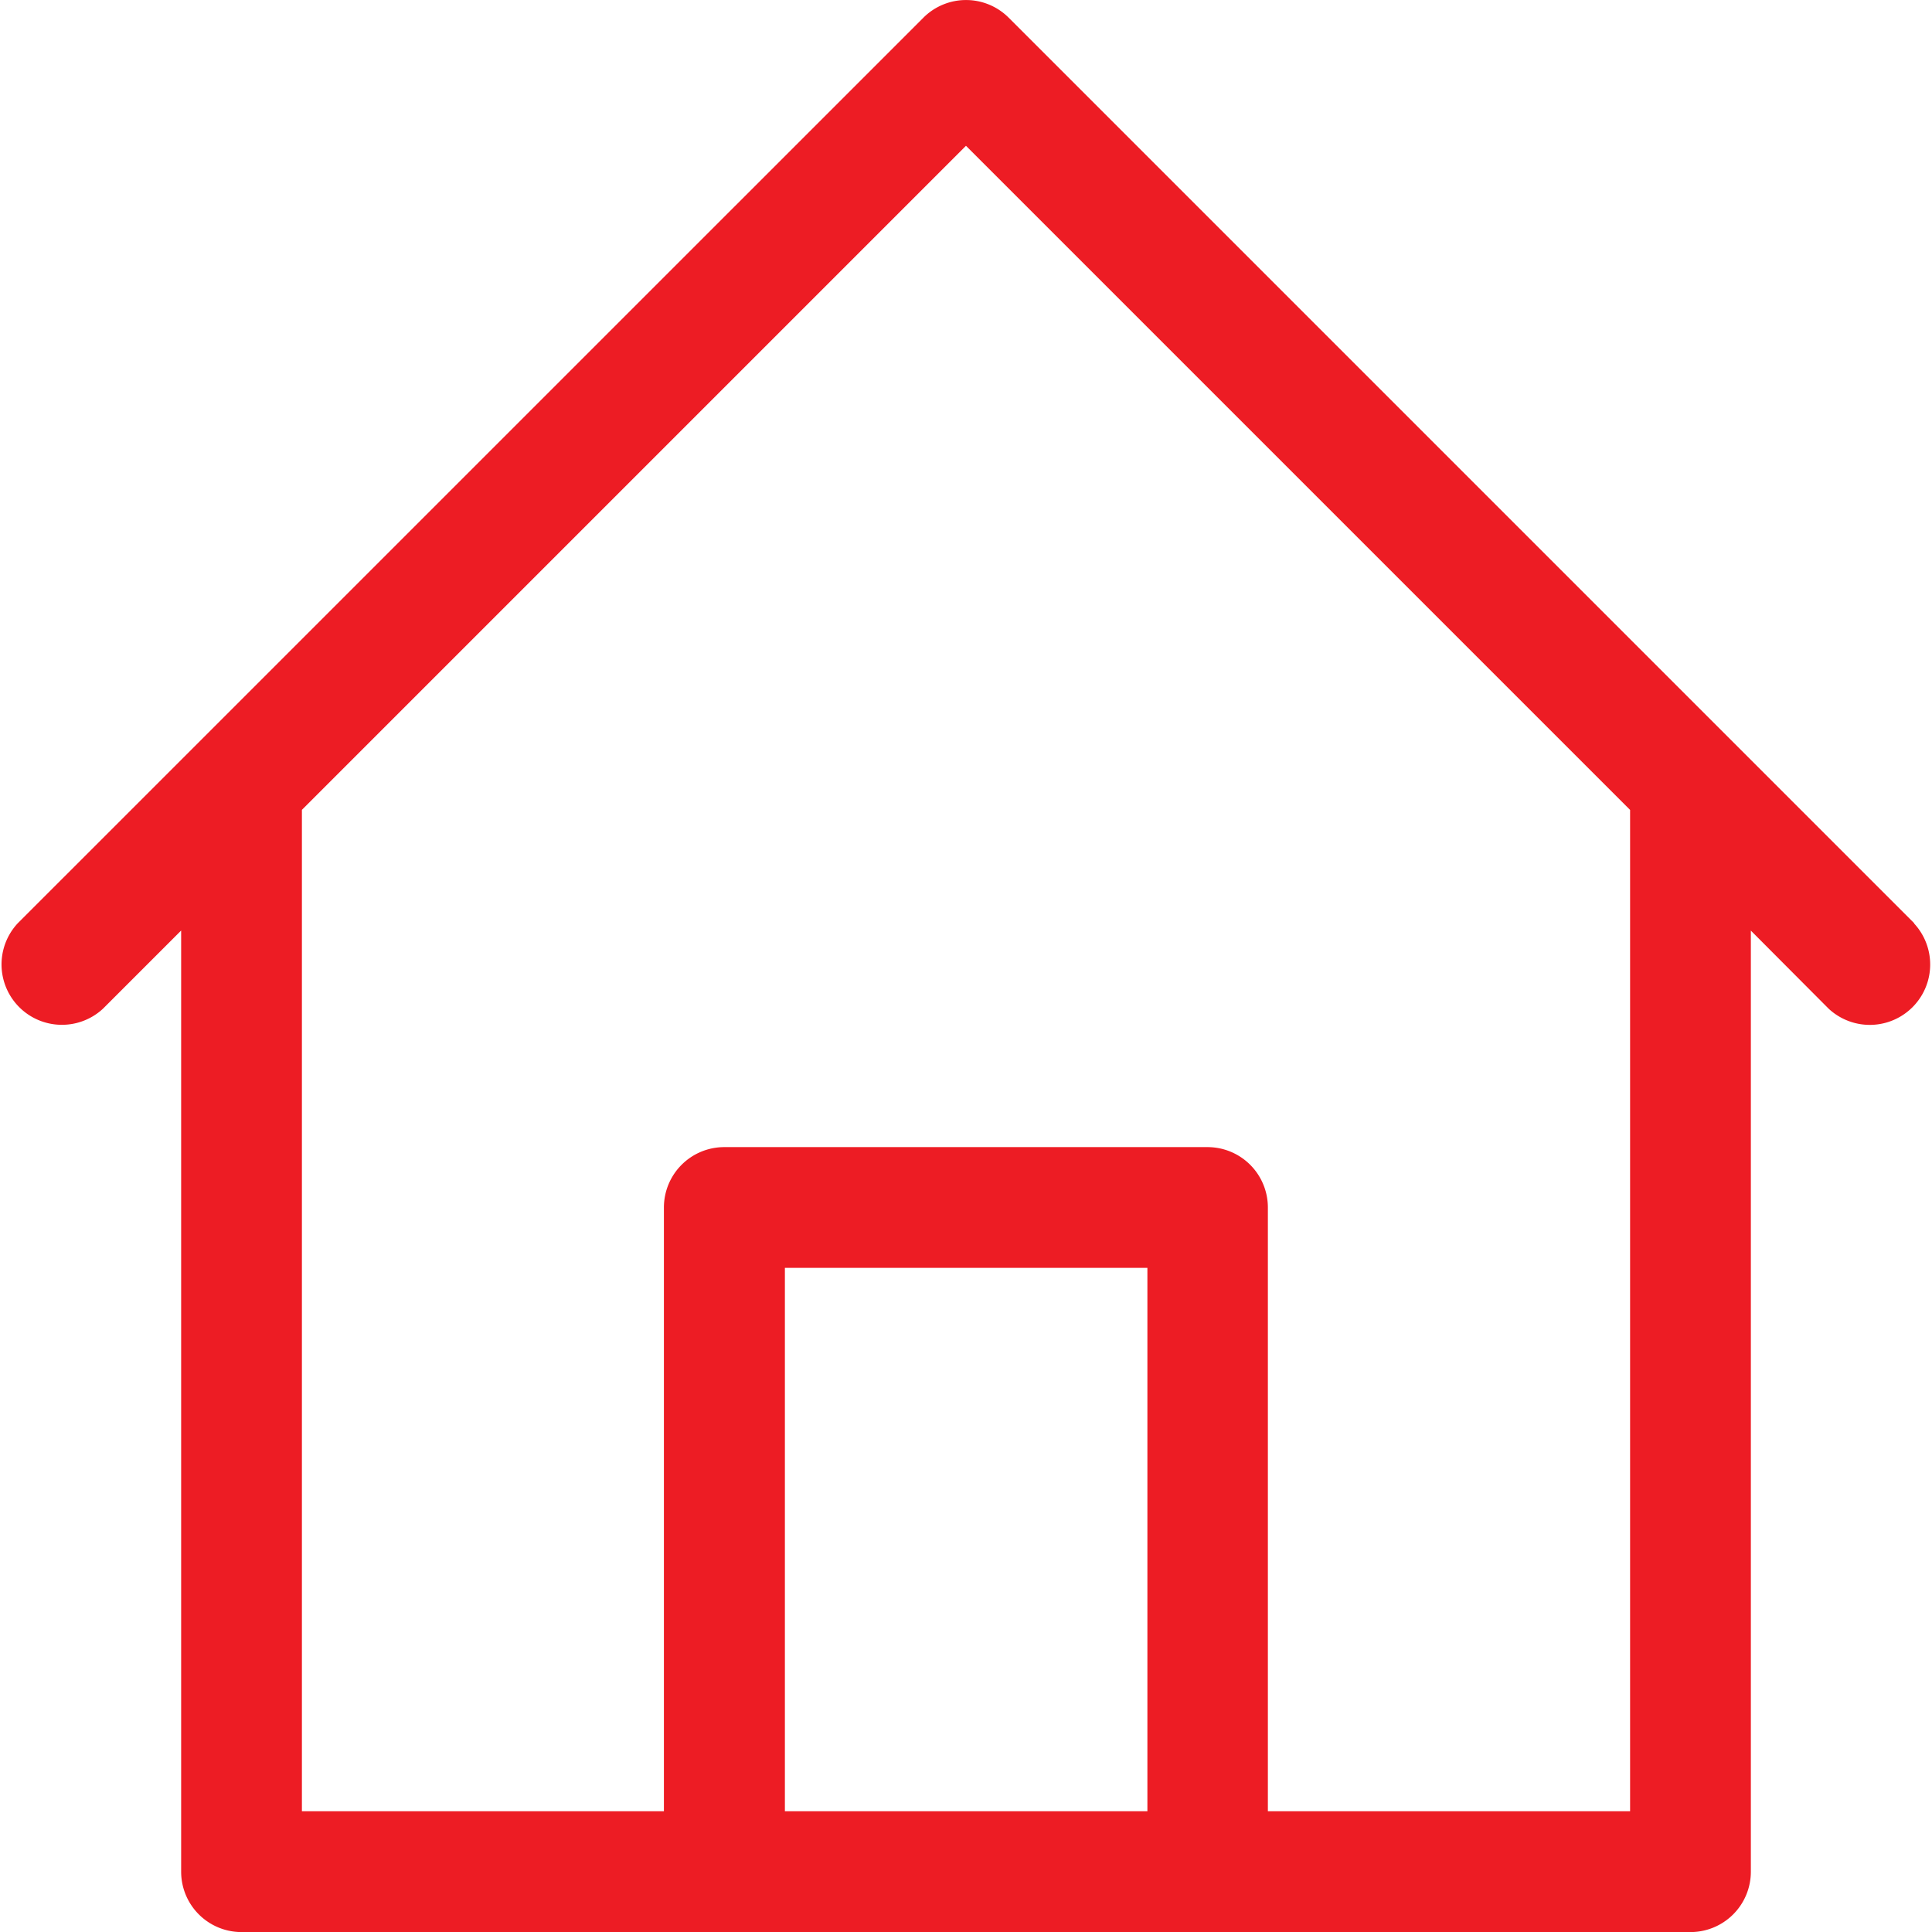 <svg xmlns="http://www.w3.org/2000/svg" viewBox="0 0 269.41 269.41"><defs><style>.cls-1{fill:#ed1c24;}</style></defs><title>icon-empresa-footer</title><g id="Layer_2" data-name="Layer 2"><g id="Layer_1-2" data-name="Layer 1"><path class="cls-1" d="M266.94,128.75,140.66,2.47a8.41,8.41,0,0,0-11.9,0L2.47,128.75a8.42,8.42,0,0,0,11.9,11.9l10.89-10.89V261a8.42,8.42,0,0,0,8.42,8.42H235.73a8.42,8.42,0,0,0,8.42-8.42V129.77L255,140.66a8.42,8.42,0,0,0,11.9-11.9ZM160,252.57H109.45V176.8H160Zm67.35,0H176.8V168.38a8.42,8.42,0,0,0-8.42-8.42H101a8.42,8.42,0,0,0-8.42,8.42v84.19H42.1V112.93L134.7,20.33l92.61,92.61V252.57Z"/></g></g></svg>